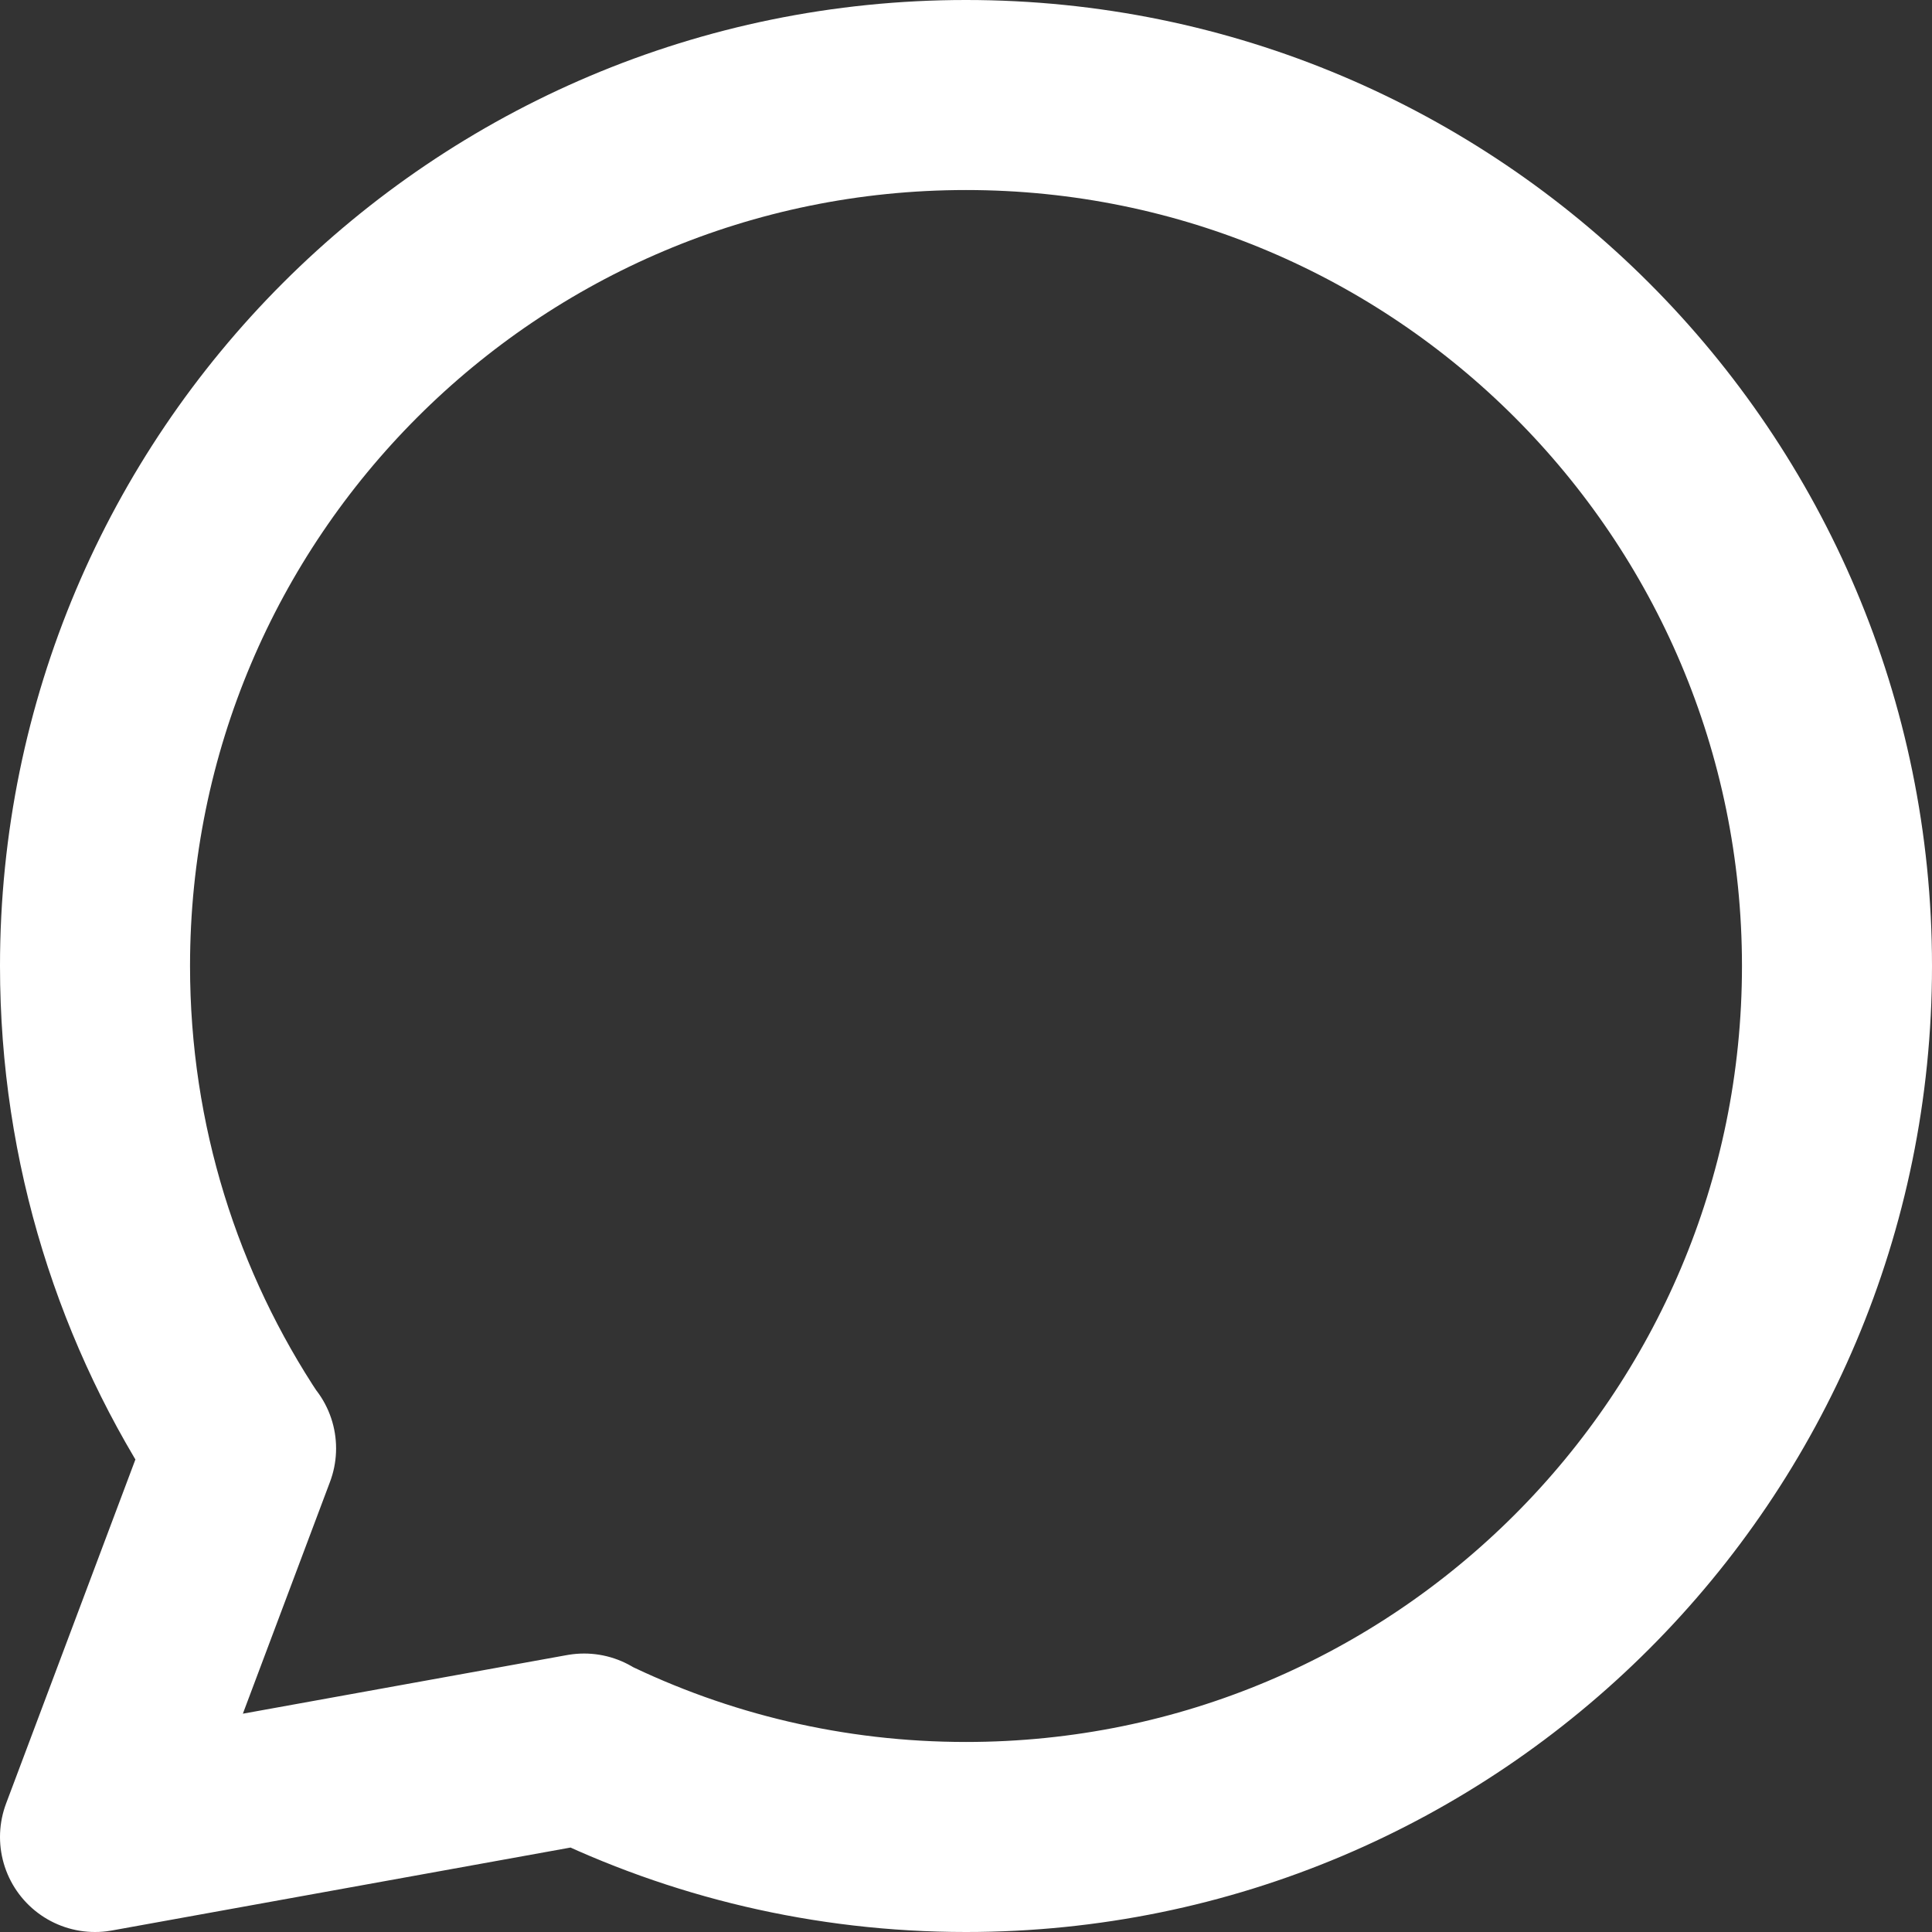 <svg width="244" height="244" viewBox="0 0 244 244" fill="none" xmlns="http://www.w3.org/2000/svg">
<rect x="0" y="0" width="244" height="244" fill="#333333" stroke="none"/>
<path d="M73.68 220.846C88.265 227.989 104.664 232 122 232C182.752 232 232 182.752 232 122C232 61.249 182.752 12 122 12C61.249 12 12 61.249 12 122C12 144.552 18.787 165.519 30.429 182.969M73.68 220.846L12 232L30.429 182.969M73.68 220.846L73.769 220.831M30.429 182.969L30.446 182.923" stroke="white" stroke-width="24" stroke-linecap="round" stroke-linejoin="round"/>
</svg>
